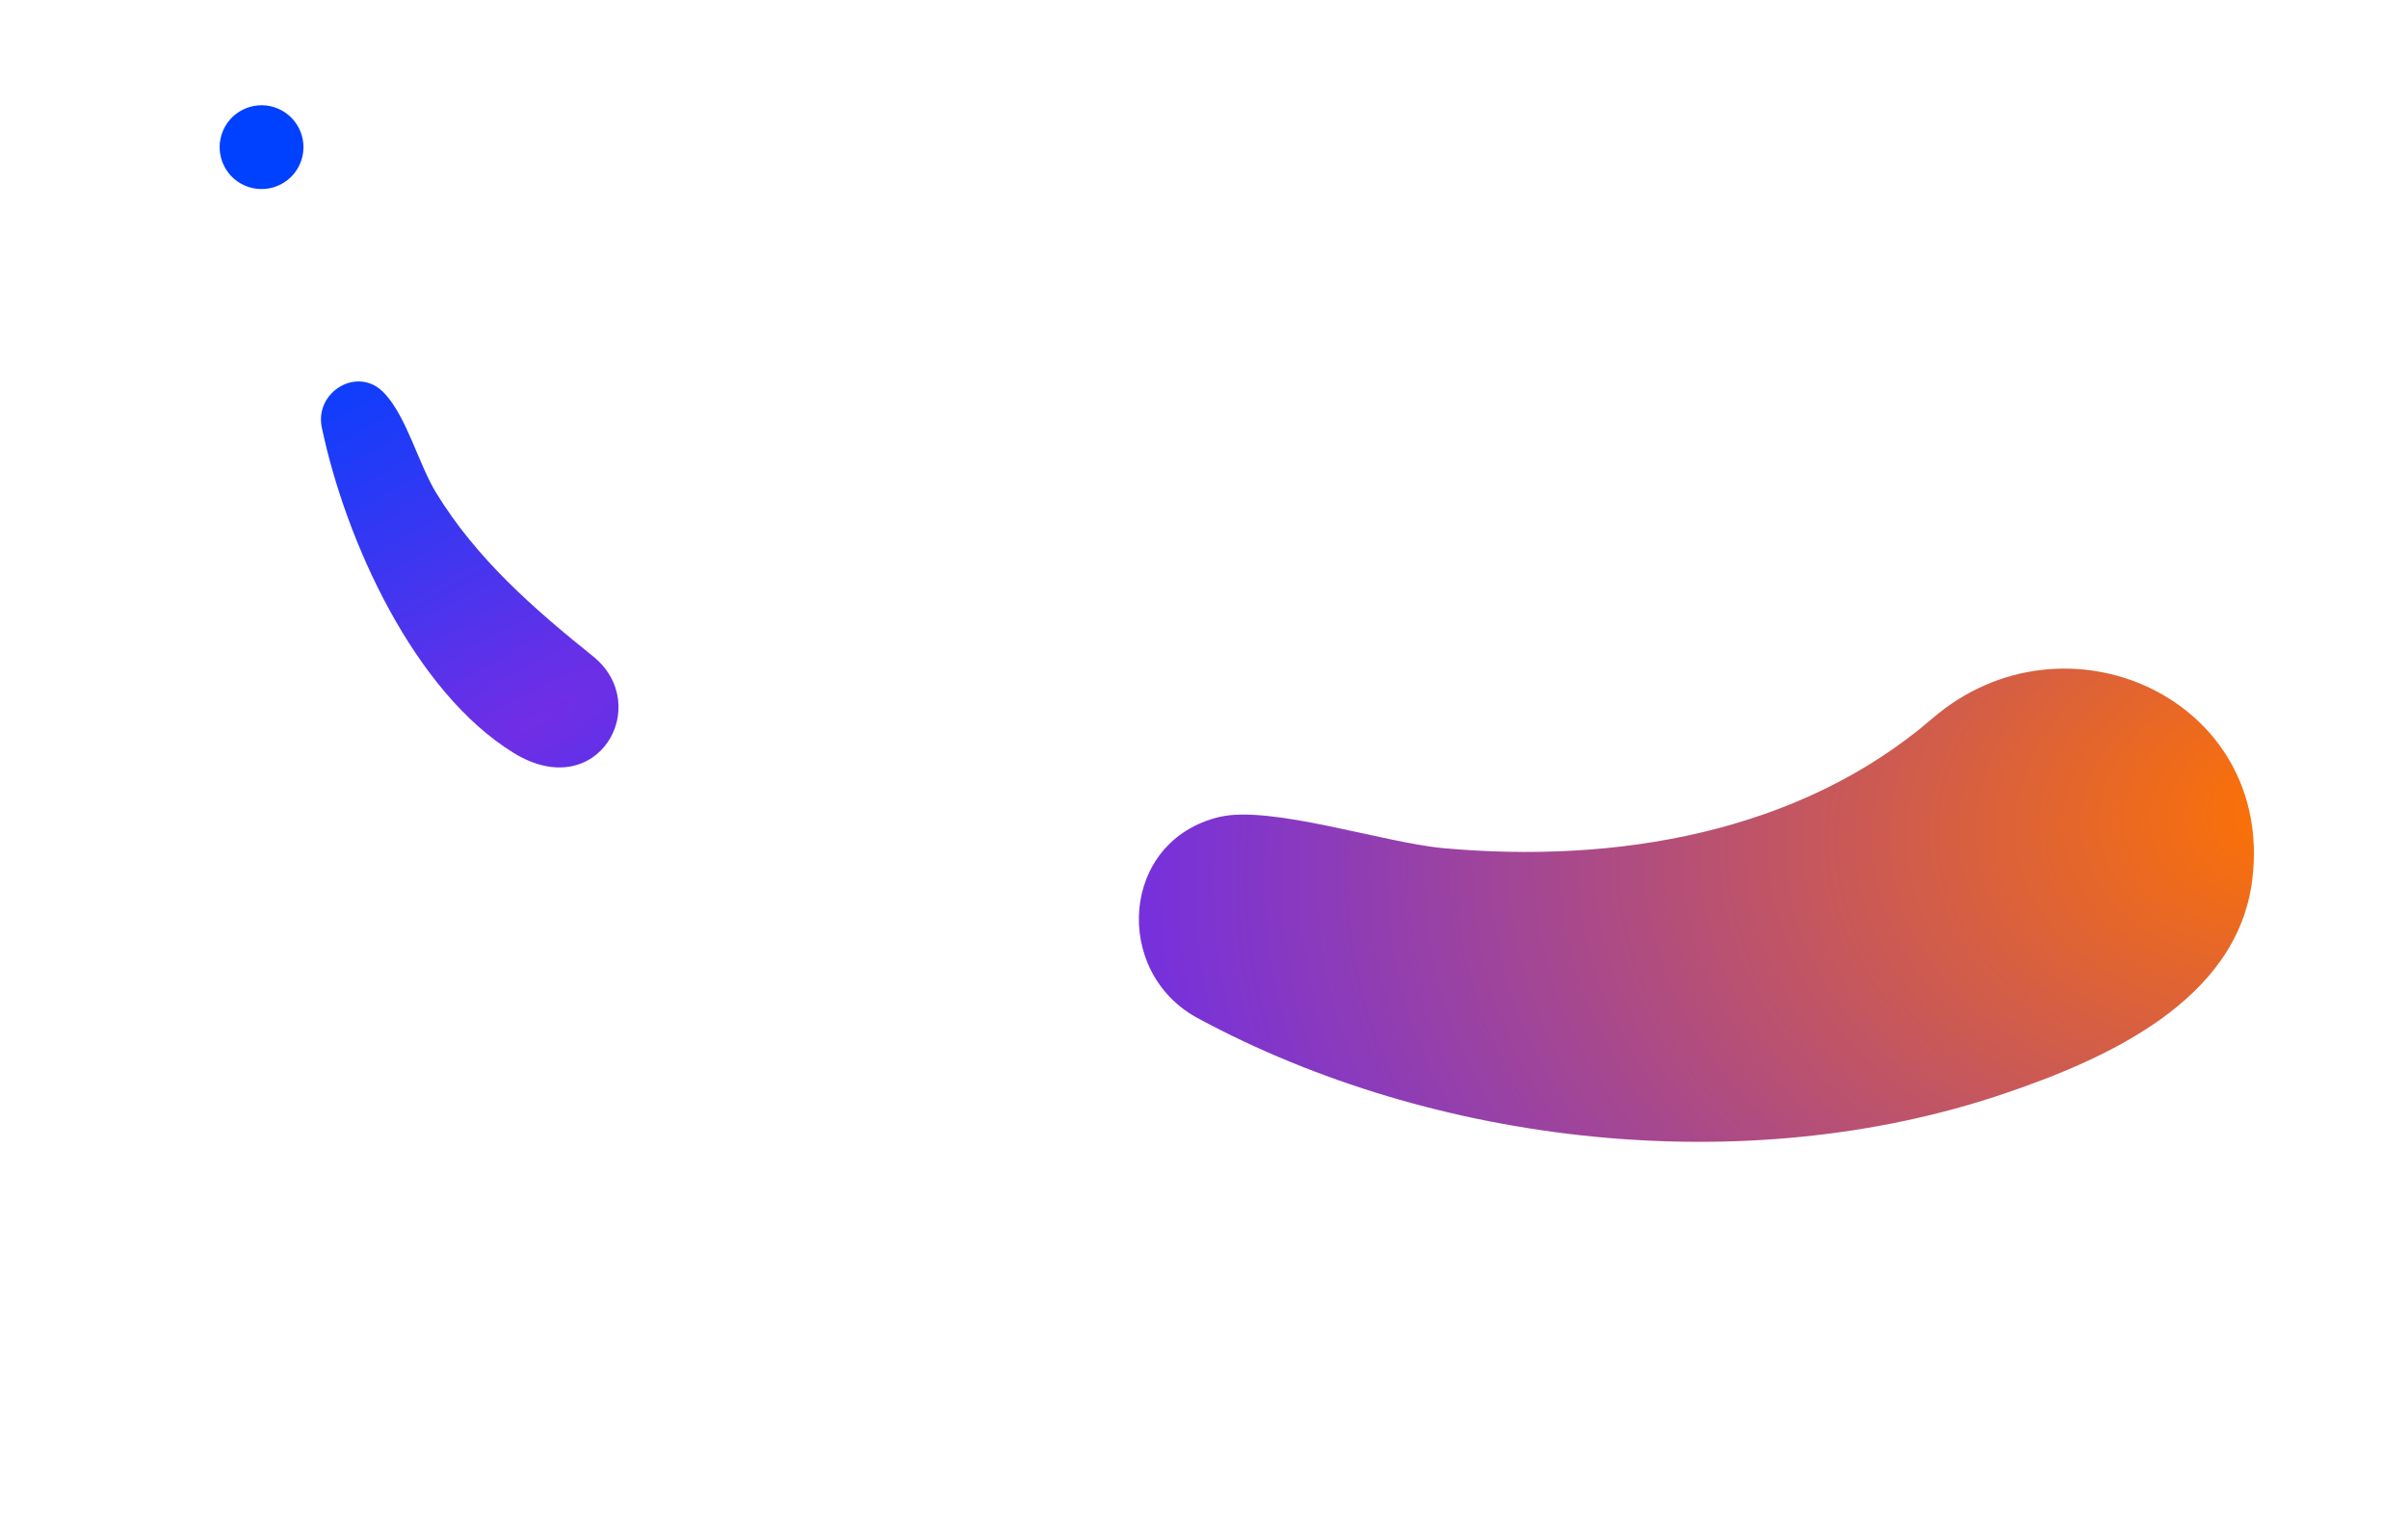 <svg width="431" height="271" viewBox="0 0 431 271" fill="none" xmlns="http://www.w3.org/2000/svg"><path d="M106.131 117.471c10.862 8.724.882 26.566-14.183 17.312-17.784-10.926-30.074-37.895-34.351-58.276-1.333-6.352 6.457-11.129 11.156-6.168 4.074 4.302 6.154 12.737 9.342 17.93 7.209 11.744 17.303 20.583 28.036 29.202z" fill="url(#paint0_radial_99_11055)"/><path d="M345.881 128.599c23.77-20.474 61.292-3.534 57.239 28.939-2.695 21.588-26.092 32.047-44.609 38.3-45.858 15.485-101.693 9.358-144.18-13.611-15.232-8.235-13.829-31.768 3.933-35.987 9.15-2.173 29.426 4.624 40.123 5.589 30.731 2.775 63.579-2.631 87.494-23.23z" fill="url(#paint1_radial_99_11055)"/><circle cx="46.815" cy="26.342" r="7.5" transform="rotate(-161.732 46.815 26.342)" fill="#0040FF"/><defs><radialGradient id="paint0_radial_99_11055" cx="0" cy="0" r="1" gradientUnits="userSpaceOnUse" gradientTransform="rotate(-118.933 86.072 36.182) scale(79.057 266.966)"><stop stop-color="#712EE5"/><stop offset="1" stop-color="#0040FF"/></radialGradient><radialGradient id="paint1_radial_99_11055" cx="0" cy="0" r="1" gradientUnits="userSpaceOnUse" gradientTransform="rotate(172.302 201.156 86.273) scale(216.959 152.459)"><stop stop-color="#FF7300"/><stop offset="1" stop-color="#712EE5"/></radialGradient></defs></svg>